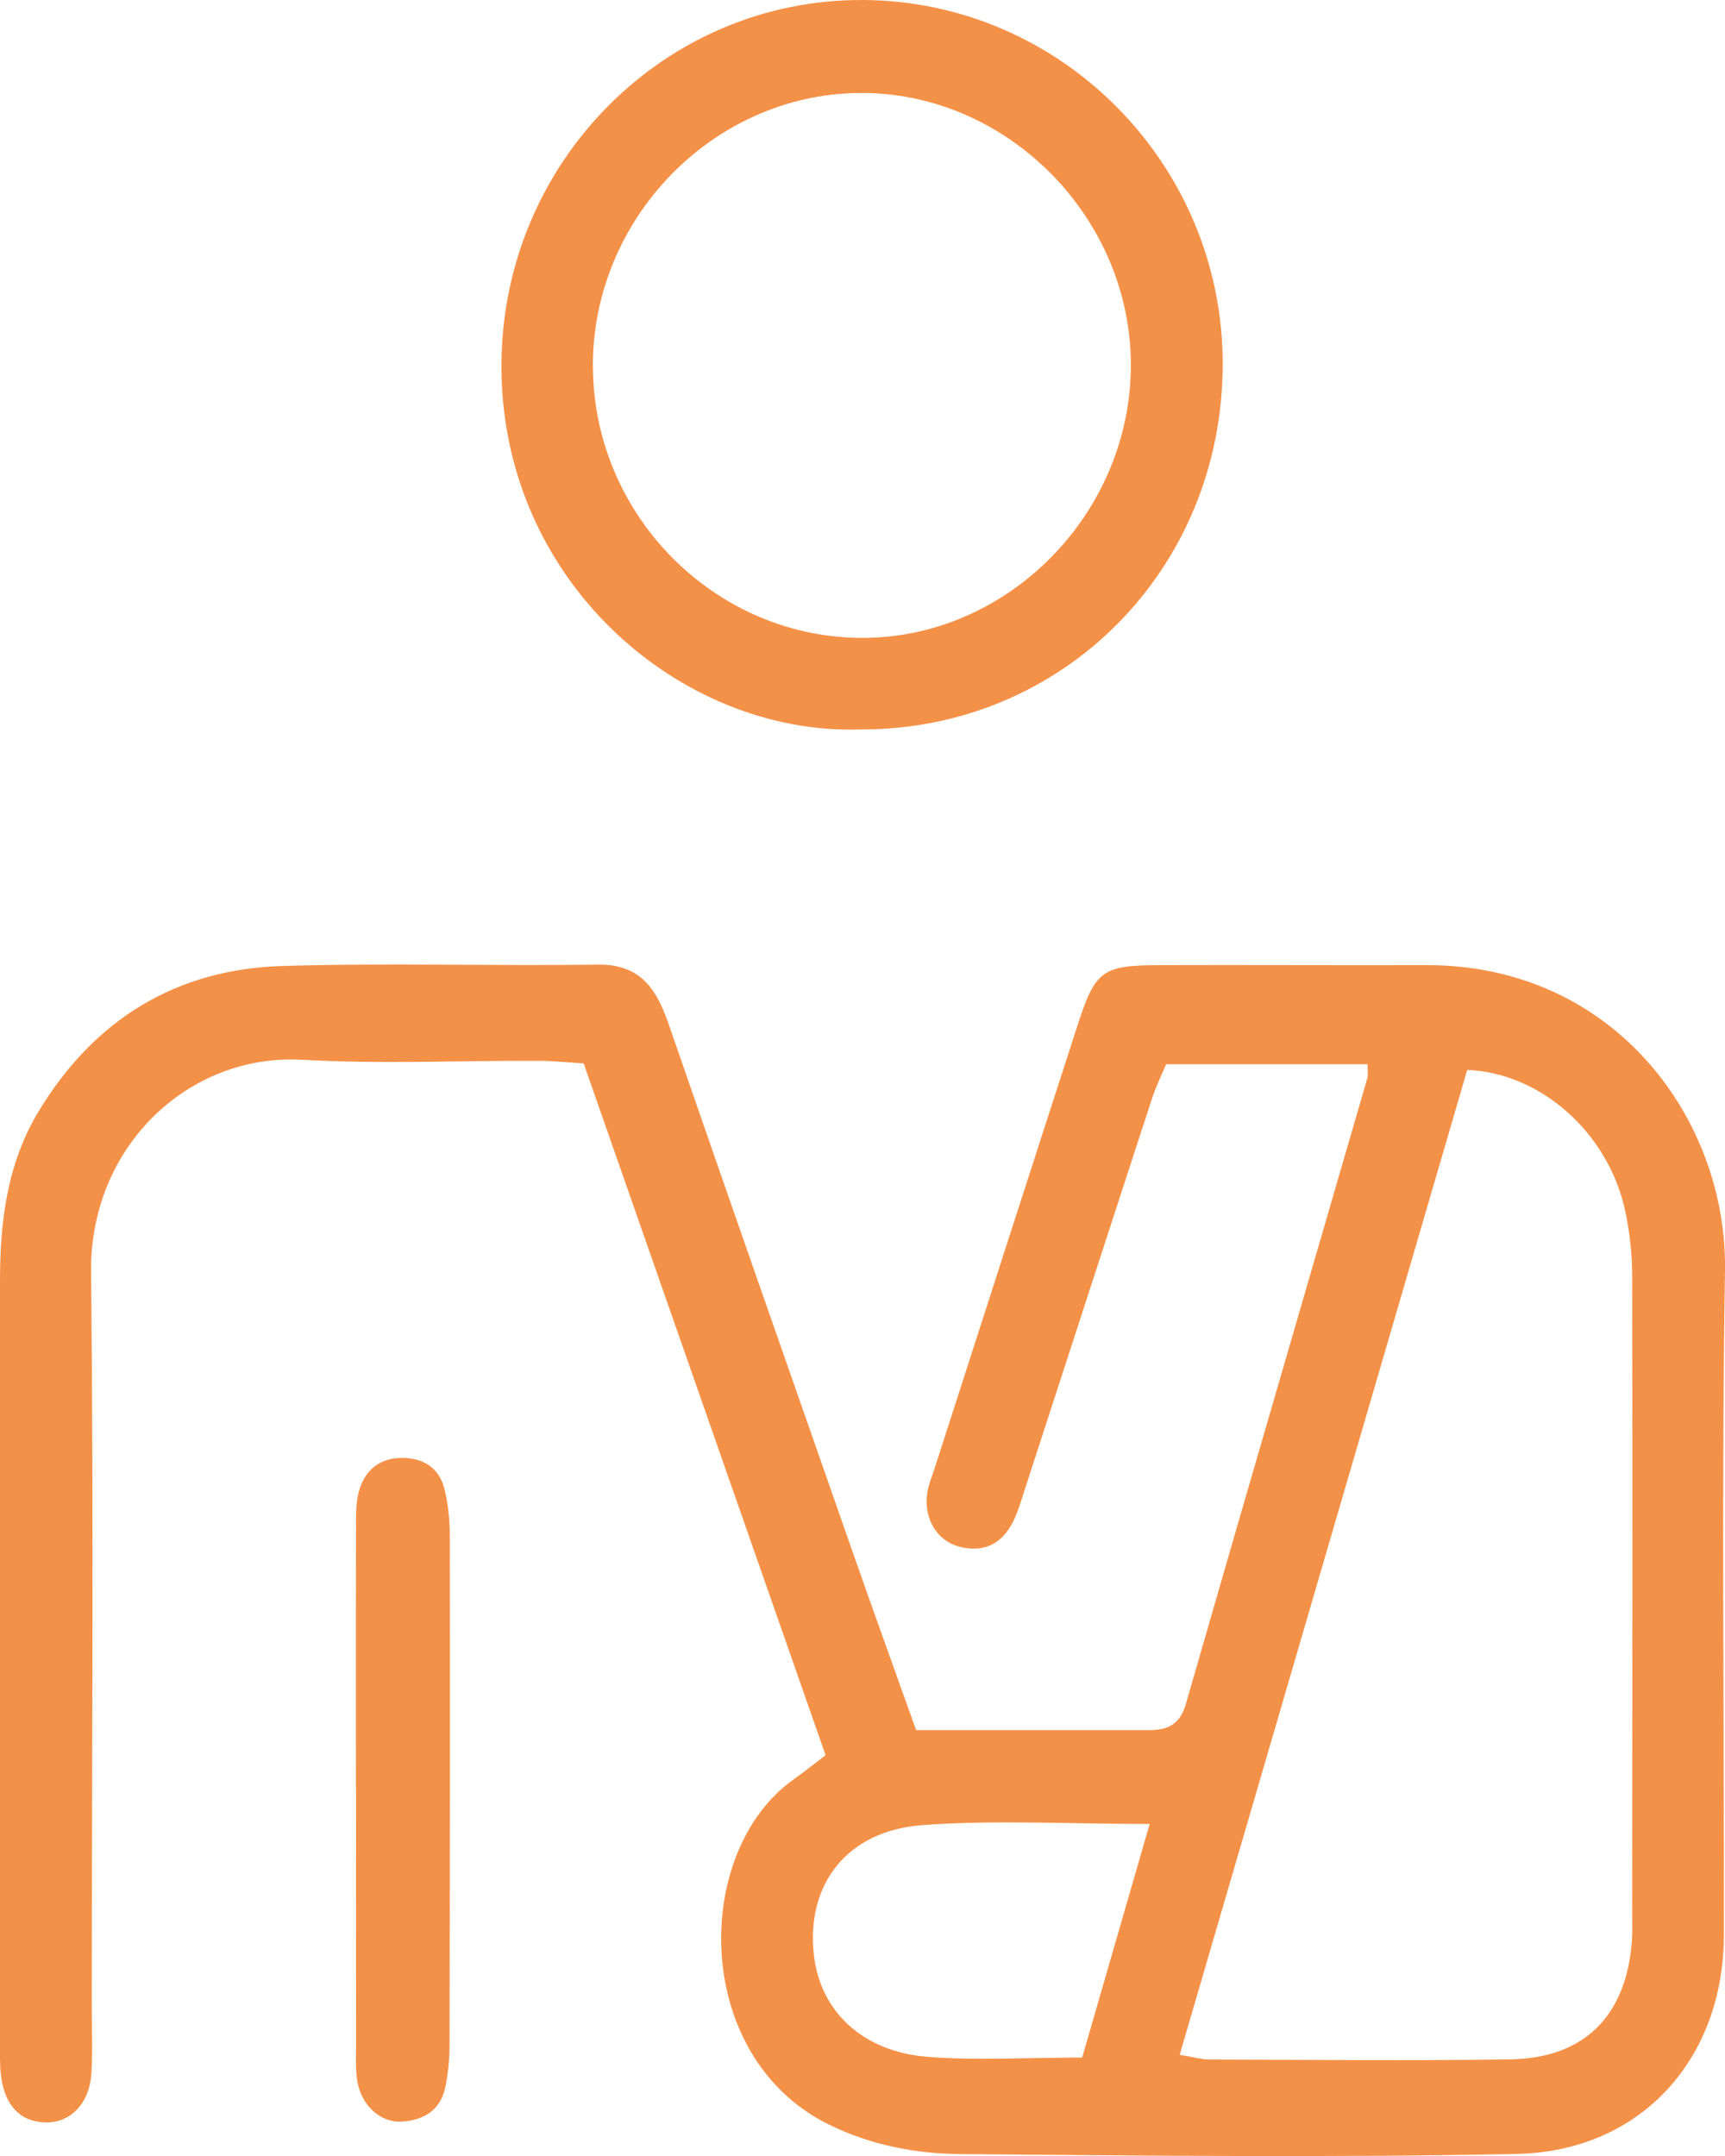 <svg width="44" height="55" viewBox="0 0 44 55" fill="none" xmlns="http://www.w3.org/2000/svg">
<g clip-path="url(#clip0_615_69)">
<path d="M21.058 44.775C18.986 38.849 16.946 33.012 14.887 27.127C14.46 27.102 14.084 27.061 13.708 27.061C11.706 27.055 9.702 27.148 7.707 27.035C4.812 26.872 2.289 29.246 2.323 32.449C2.392 38.697 2.343 44.949 2.341 51.198C2.341 51.759 2.365 52.32 2.332 52.879C2.286 53.661 1.801 54.157 1.159 54.144C0.531 54.131 0.132 53.729 0.029 52.978C-0.006 52.724 -2.64142e-05 52.462 -2.64142e-05 52.204C-2.64142e-05 45.692 -2.64142e-05 39.185 -2.64142e-05 32.676C-2.64142e-05 31.149 0.184 29.666 0.996 28.332C2.423 25.988 4.51 24.722 7.21 24.642C9.89 24.562 12.573 24.645 15.255 24.608C16.321 24.593 16.74 25.215 17.047 26.101C18.605 30.61 20.182 35.114 21.758 39.617C22.281 41.112 22.82 42.601 23.368 44.136C25.402 44.136 27.355 44.136 29.31 44.136C29.775 44.136 30.095 44.001 30.247 43.472C31.779 38.144 33.335 32.822 34.879 27.498C34.901 27.419 34.882 27.328 34.882 27.148H29.745C29.636 27.409 29.487 27.709 29.385 28.024C28.303 31.333 27.23 34.646 26.153 37.955C26.06 38.242 25.978 38.534 25.848 38.802C25.569 39.377 25.101 39.619 24.481 39.459C23.882 39.305 23.544 38.715 23.657 38.053C23.693 37.842 23.782 37.643 23.846 37.437C25.059 33.674 26.269 29.909 27.488 26.147C27.941 24.751 28.113 24.625 29.594 24.62C31.85 24.613 34.107 24.626 36.362 24.62C41.2 24.604 44.06 28.585 44 32.409C43.91 38.054 43.977 43.701 43.973 49.347C43.97 52.532 41.851 54.886 38.675 54.948C33.952 55.043 29.226 54.991 24.501 54.951C23.357 54.942 22.23 54.727 21.163 54.208C17.639 52.492 17.644 47.234 20.247 45.39C20.489 45.22 20.721 45.032 21.058 44.776V44.775ZM30.092 52.419C30.452 52.478 30.653 52.539 30.857 52.539C33.41 52.545 35.965 52.573 38.518 52.535C40.422 52.506 41.492 51.418 41.626 49.492C41.641 49.277 41.632 49.061 41.632 48.846C41.635 43.416 41.642 37.986 41.632 32.554C41.632 31.998 41.57 31.431 41.454 30.889C41.03 28.914 39.317 27.372 37.425 27.293C34.991 35.629 32.552 43.986 30.091 52.417L30.092 52.419ZM27.603 52.489C28.181 50.487 28.735 48.573 29.325 46.53C27.254 46.53 25.383 46.422 23.529 46.559C21.6 46.702 20.558 48.072 20.76 49.871C20.92 51.3 21.989 52.335 23.649 52.469C24.912 52.571 26.189 52.489 27.603 52.489Z" fill="#F49148"/>
<path d="M21.953 18.608C17.369 18.767 12.728 14.811 12.791 9.229C12.848 4.112 16.965 -0.029 22.018 -9.32859e-05C27.078 0.029 31.194 4.199 31.188 9.291C31.182 14.519 27.114 18.622 21.953 18.608ZM15.124 9.338C15.128 13.161 18.27 16.304 22.054 16.272C25.753 16.242 28.843 13.074 28.845 9.314C28.846 5.52 25.658 2.33 21.905 2.372C18.189 2.413 15.118 5.569 15.122 9.338H15.124Z" fill="#F49148"/>
<path d="M9.078 45.619C9.078 43.422 9.075 41.225 9.081 39.028C9.081 38.686 9.069 38.325 9.165 38.007C9.332 37.458 9.738 37.167 10.325 37.193C10.855 37.216 11.22 37.487 11.342 38.005C11.431 38.377 11.473 38.77 11.473 39.153C11.479 43.504 11.476 47.856 11.466 52.207C11.466 52.548 11.428 52.894 11.362 53.228C11.245 53.824 10.817 54.086 10.26 54.122C9.716 54.159 9.233 53.731 9.118 53.114C9.064 52.821 9.082 52.513 9.082 52.212C9.079 50.015 9.082 47.818 9.082 45.62H9.078V45.619Z" fill="#F49148"/>
</g>
<defs>
<clipPath id="clip0_615_69">
<rect width="44" height="55" fill="white"/>
</clipPath>
</defs>
</svg>

